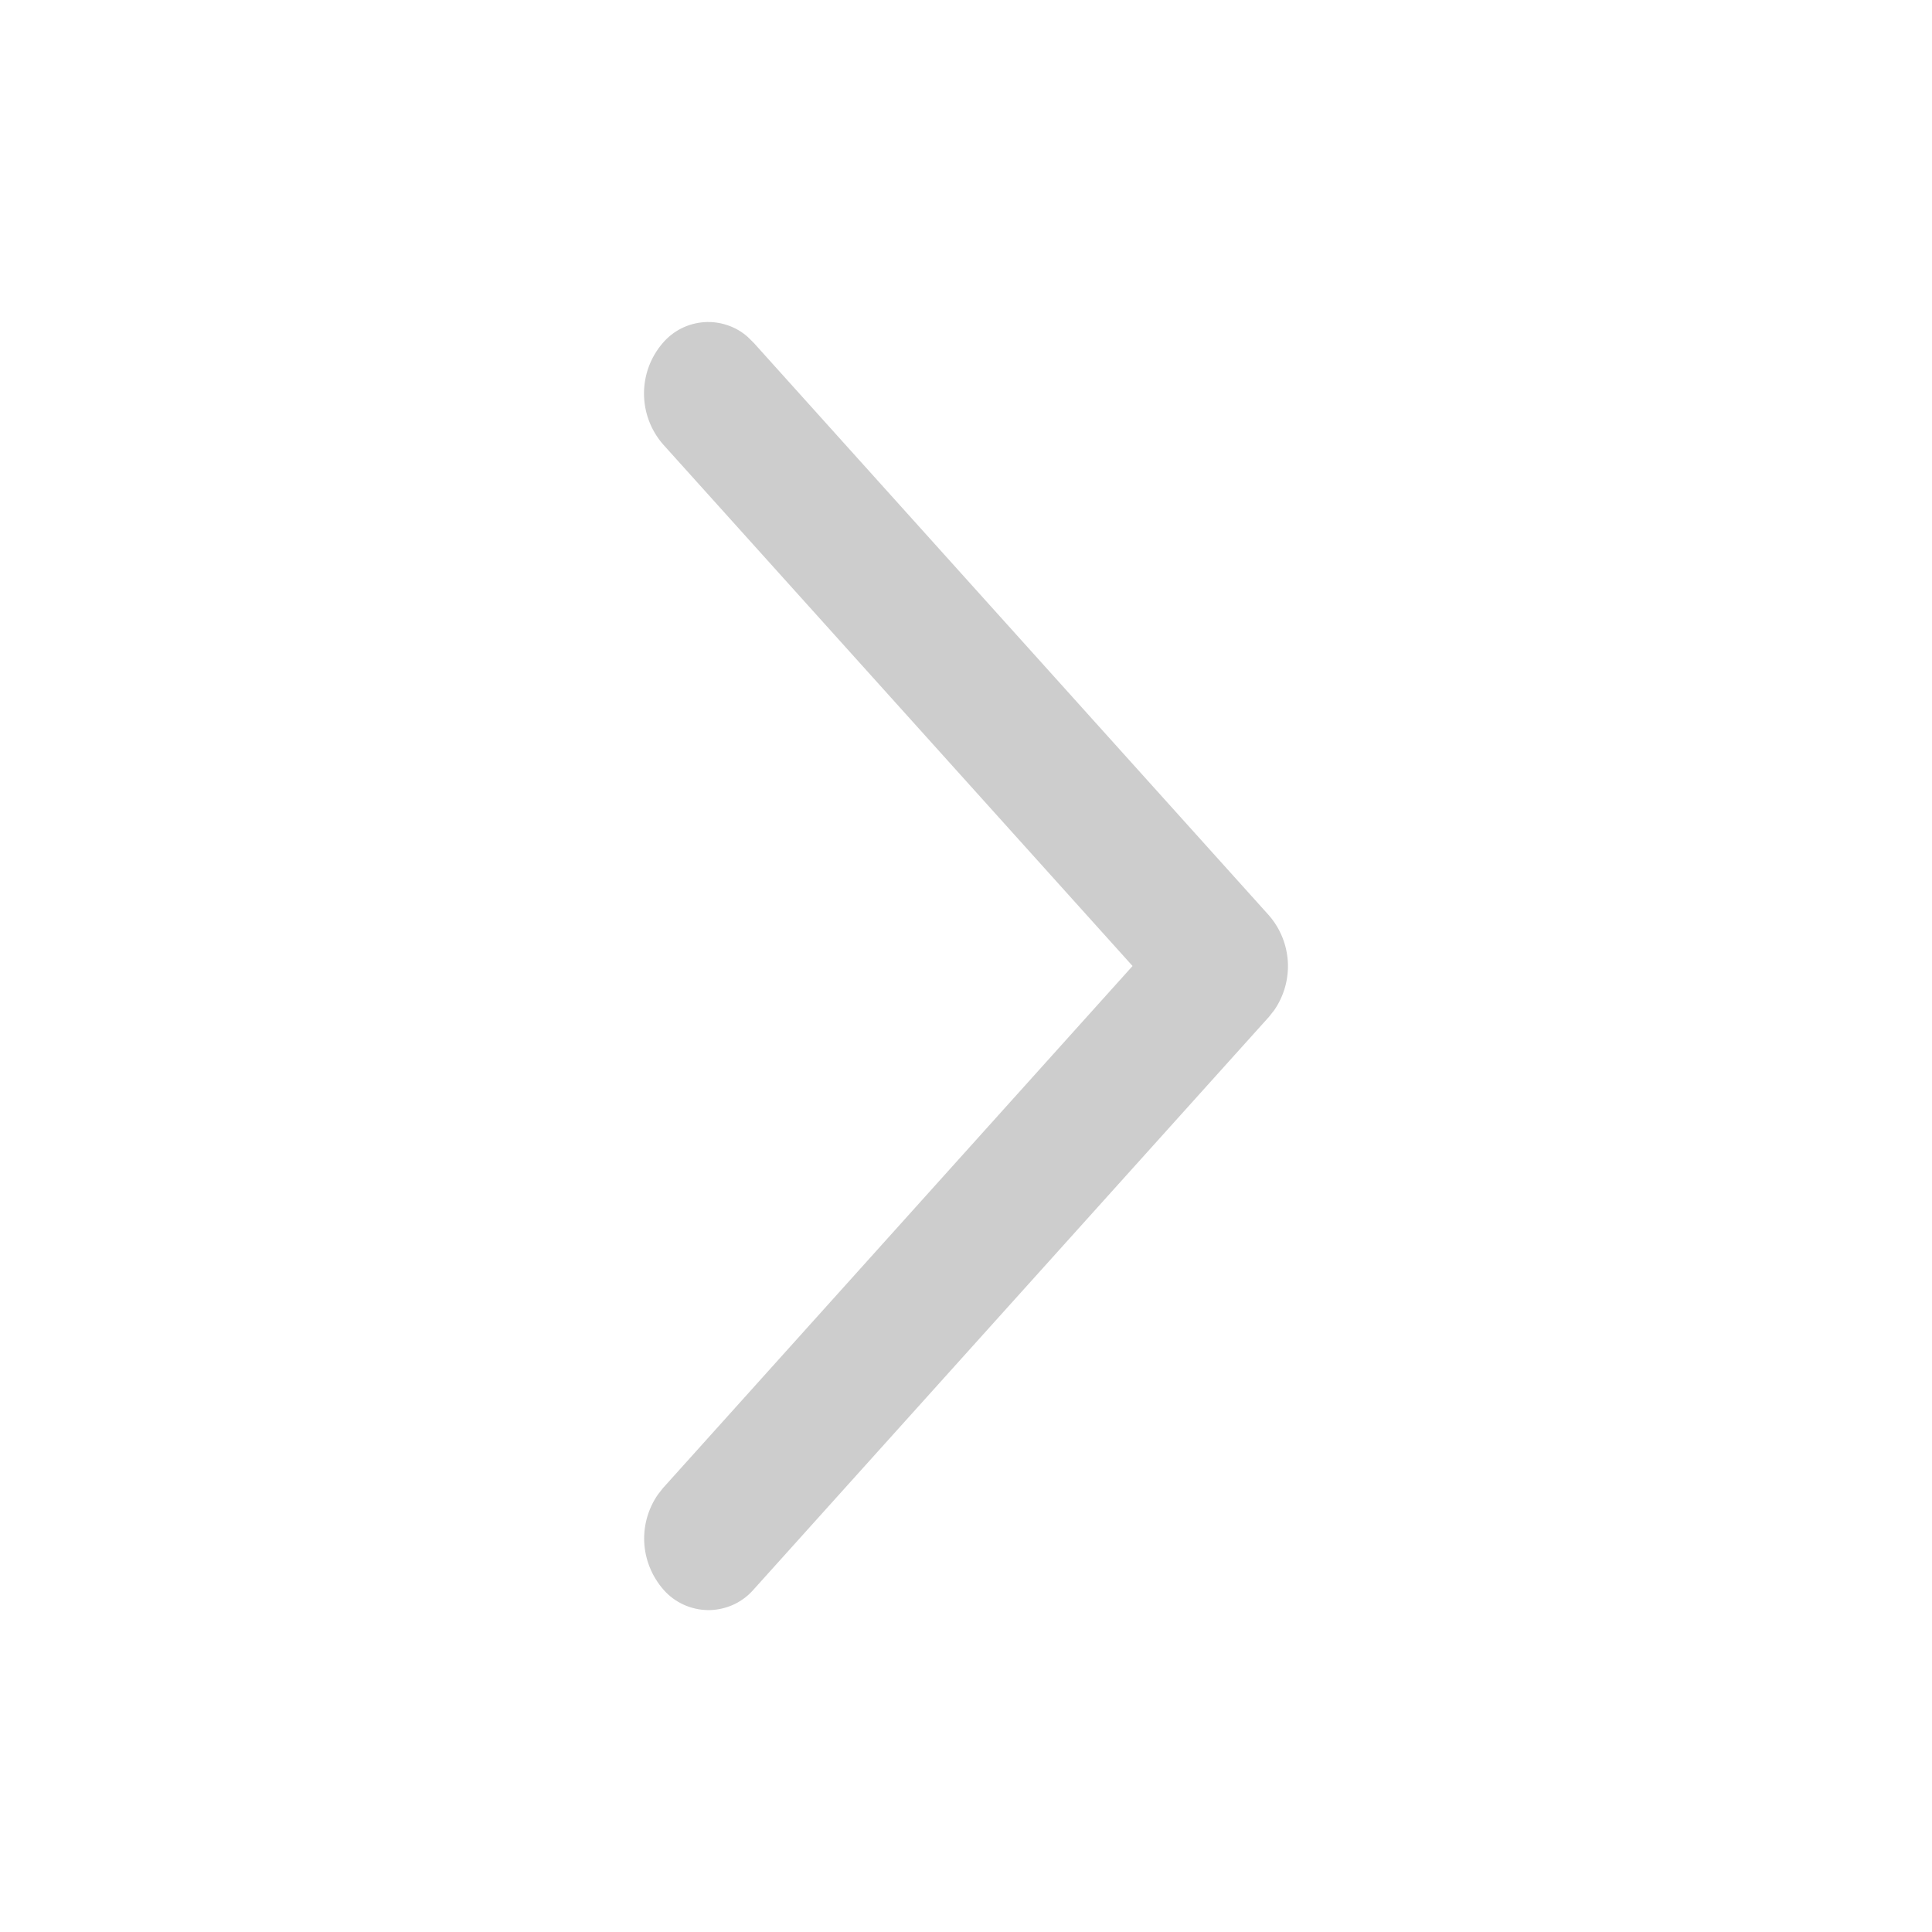 <svg width="24" height="24" viewBox="0 0 24 24" fill="none" xmlns="http://www.w3.org/2000/svg">
<path d="M8.234 4.26C8.298 4.185 8.377 4.123 8.465 4.079C8.553 4.035 8.649 4.009 8.747 4.002C8.845 3.995 8.944 4.008 9.037 4.04C9.131 4.071 9.217 4.121 9.29 4.187L9.365 4.261L15.765 11.373C15.904 11.534 15.986 11.736 15.998 11.948C16.01 12.16 15.951 12.37 15.831 12.546L15.765 12.63L9.365 19.742C9.298 19.82 9.216 19.883 9.123 19.928C9.03 19.972 8.929 19.997 8.826 20.001C8.724 20.004 8.621 19.986 8.526 19.948C8.43 19.91 8.343 19.852 8.271 19.779C8.118 19.619 8.024 19.412 8.005 19.191C7.987 18.97 8.046 18.75 8.171 18.568L8.237 18.484L14.069 12L8.234 5.517C8.083 5.342 8 5.119 8 4.888C8 4.657 8.083 4.434 8.234 4.26Z" fill="#CDCDCD"/>
</svg>
